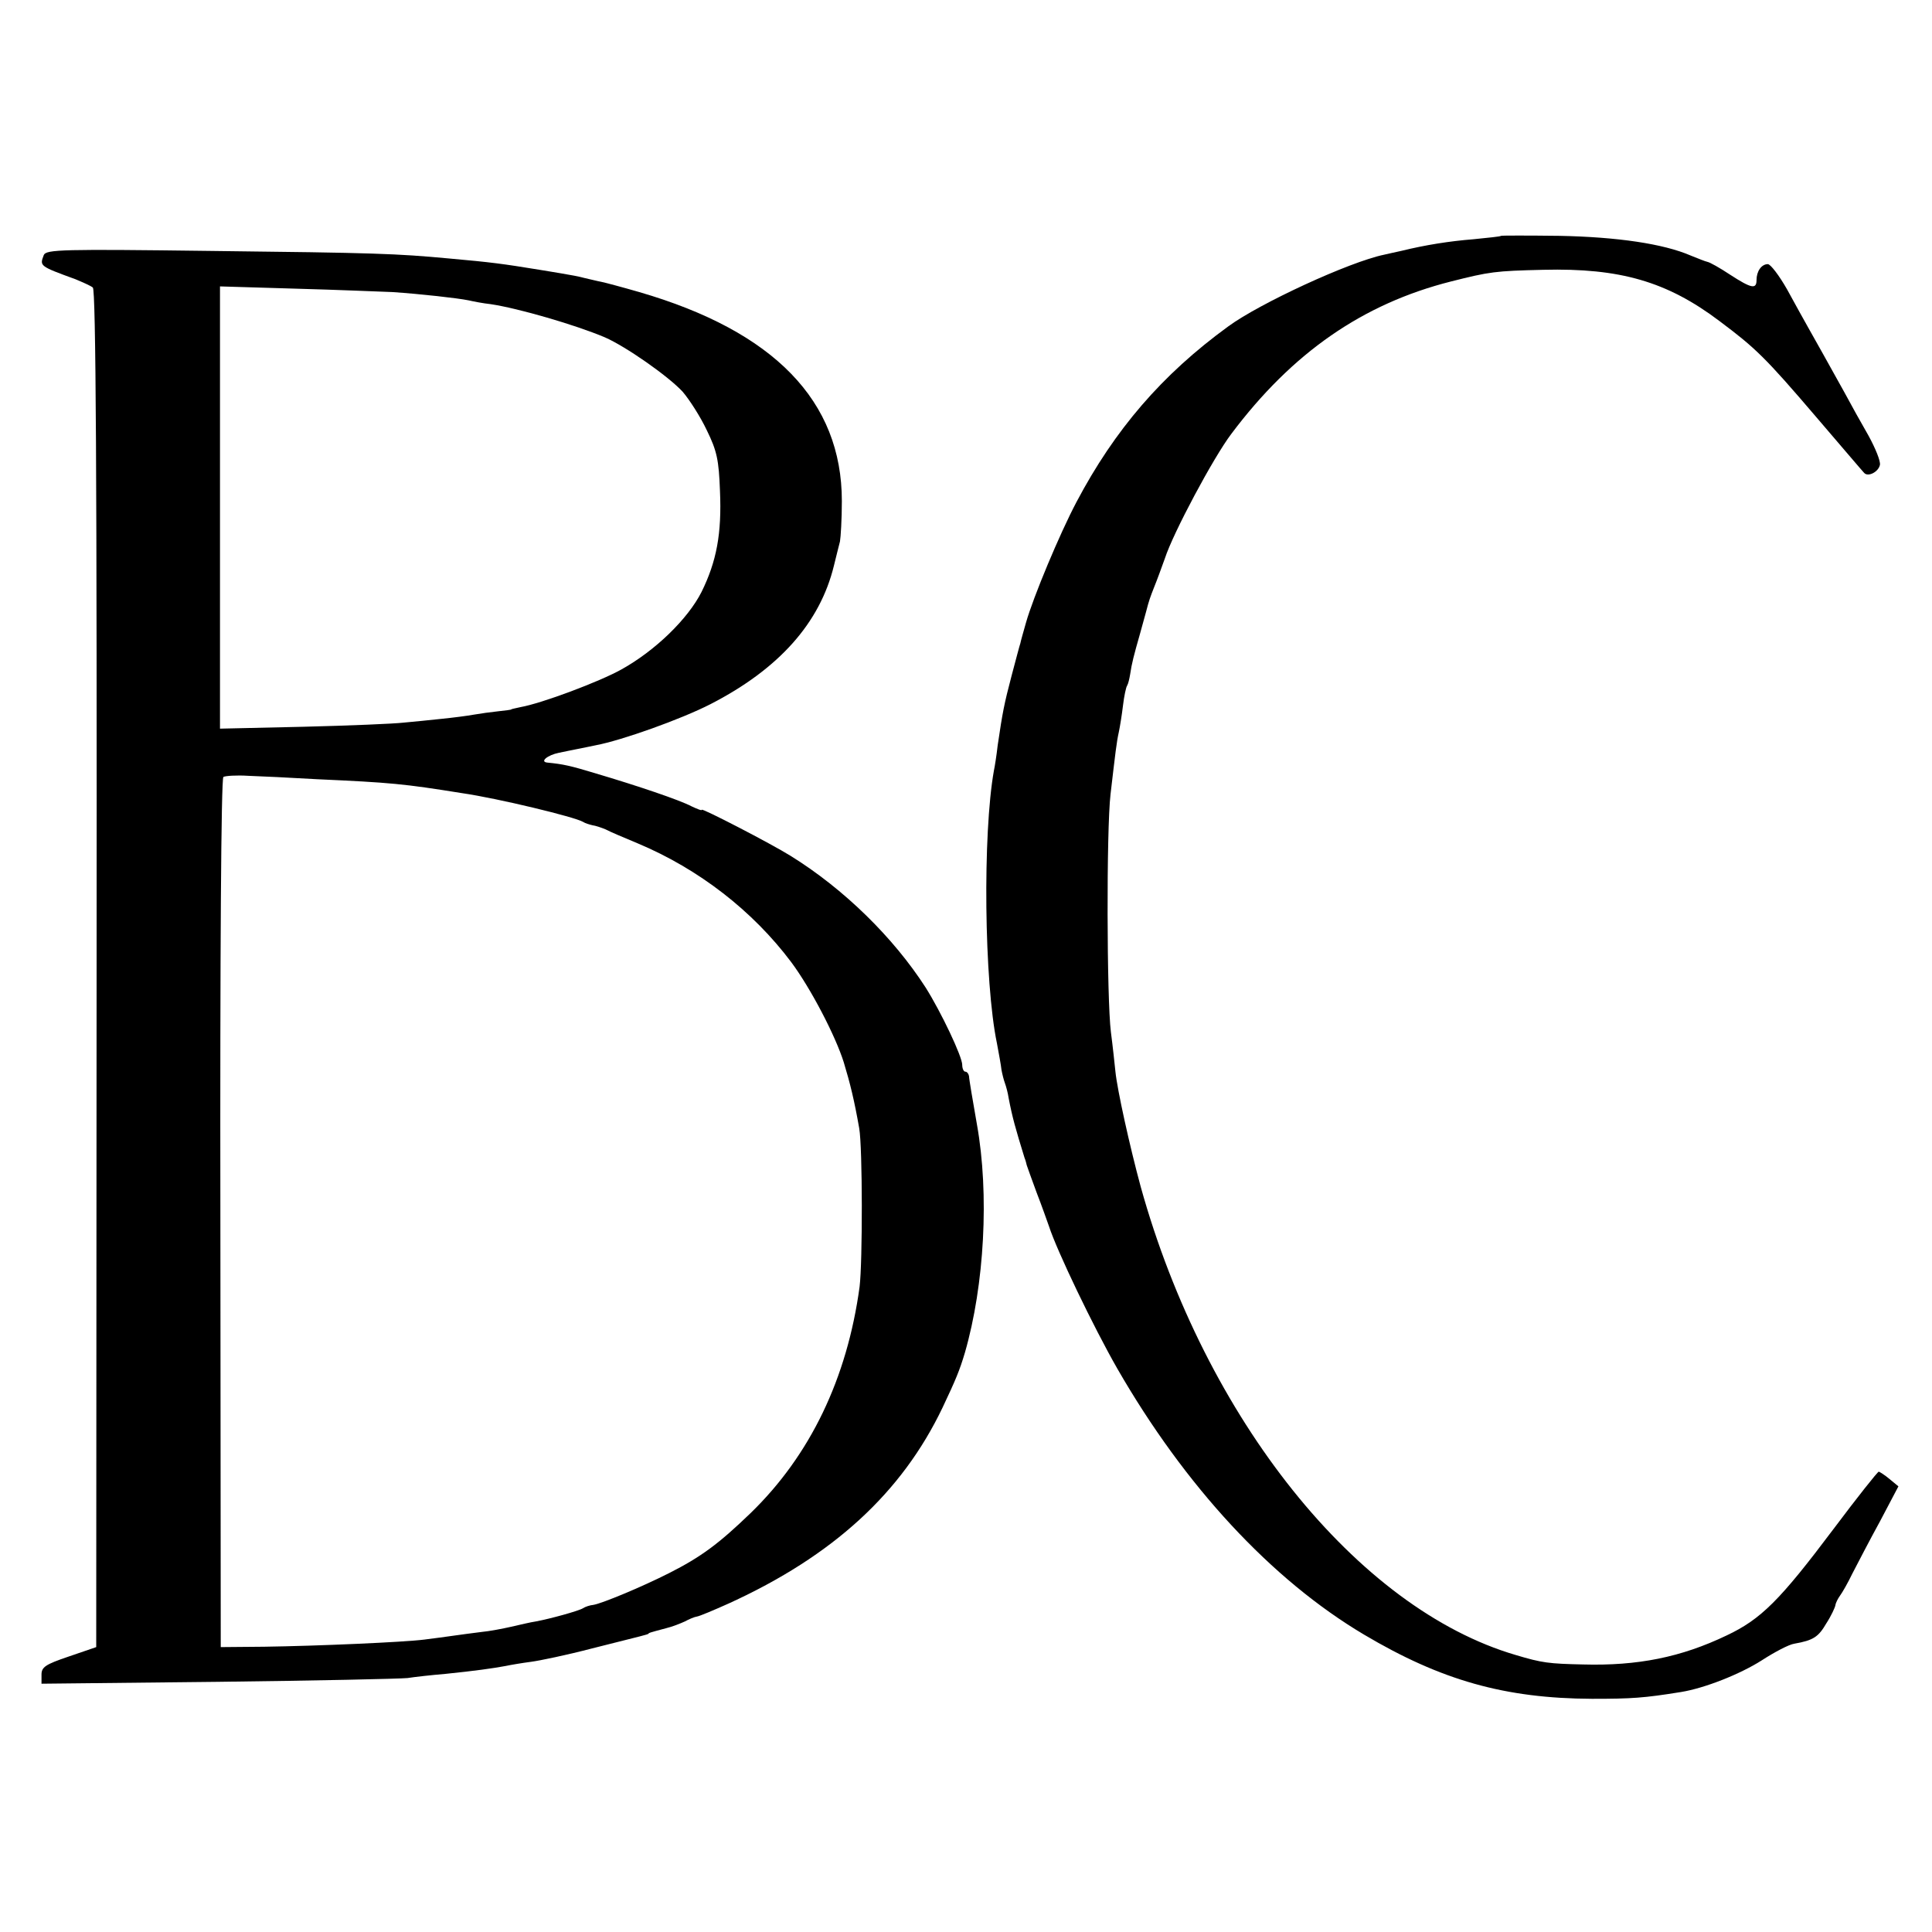 <?xml version="1.0" standalone="no"?>
<!DOCTYPE svg PUBLIC "-//W3C//DTD SVG 20010904//EN"
 "http://www.w3.org/TR/2001/REC-SVG-20010904/DTD/svg10.dtd">
<svg version="1.0" xmlns="http://www.w3.org/2000/svg"
 width="512pt" height="512pt" viewBox="0 0 512 512"
 preserveAspectRatio="xMidYMid meet">
<g transform="translate(0,512) scale(0.1,-0.1)"
fill="#000000" stroke="none">
<path d="M3978 4495 c-2 -2 -34 -5 -73 -9 -63 -5 -127 -15 -192 -31 -13 -3
-33 -7 -45 -10 -92 -19 -330 -129 -413 -190 -176 -128 -301 -274 -402 -465
-45 -85 -115 -253 -134 -320 -7 -25 -14 -49 -15 -55 -2 -5 -12 -44 -23 -85
-20 -76 -24 -97 -37 -185 -3 -27 -8 -58 -10 -67 -30 -167 -26 -560 8 -723 5
-27 11 -59 12 -70 2 -11 6 -27 9 -35 3 -8 8 -26 10 -40 10 -52 18 -80 42 -158
3 -7 5 -16 6 -20 1 -4 13 -36 26 -72 14 -36 28 -76 33 -90 21 -65 118 -267
181 -377 179 -311 408 -559 654 -705 204 -121 373 -169 604 -170 105 0 137 2
236 18 62 10 156 47 214 84 34 22 72 42 86 44 51 9 64 18 85 54 13 20 23 42
24 48 1 7 7 18 12 25 6 8 21 34 33 59 13 25 45 87 73 138 l49 93 -23 19 c-13
11 -26 19 -29 20 -3 0 -57 -68 -120 -152 -142 -189 -192 -239 -283 -282 -121
-58 -236 -81 -381 -77 -90 2 -108 4 -178 25 -420 123 -823 626 -994 1241 -29
107 -62 256 -67 305 -2 19 -7 67 -12 105 -11 87 -12 535 -1 630 13 111 16 138
22 165 3 14 8 45 11 70 3 25 8 49 11 53 3 5 6 18 8 30 4 28 10 51 26 107 7 25
14 51 16 58 8 31 11 39 22 67 7 17 19 50 28 75 22 68 129 268 176 330 162 216
349 345 582 404 103 26 117 28 245 31 203 5 328 -31 467 -136 96 -72 121 -96
256 -254 66 -77 123 -144 127 -148 10 -12 38 2 42 21 2 10 -12 44 -30 77 -19
33 -48 85 -64 115 -46 83 -73 131 -95 170 -11 19 -36 65 -57 103 -21 37 -44
67 -51 67 -17 0 -30 -19 -30 -42 0 -25 -13 -23 -70 14 -27 18 -54 33 -60 34
-5 1 -26 9 -45 17 -72 31 -194 49 -347 52 -84 1 -154 1 -155 0z"/>
<path d="M116 4444 c-11 -29 -12 -29 84 -64 19 -8 40 -17 46 -22 8 -6 11 -489
10 -1806 l-1 -1797 -73 -25 c-62 -21 -72 -28 -72 -48 l0 -24 468 5 c257 3 483
8 502 10 19 3 64 8 100 11 79 8 128 15 160 21 14 3 44 8 67 11 23 3 95 18 160
35 144 36 147 37 151 39 2 3 2 3 47 15 17 4 39 13 50 18 11 6 25 12 32 13 7 1
45 17 85 35 276 126 458 293 566 519 35 74 45 98 59 145 52 180 65 421 32 605
-11 63 -21 121 -21 128 -1 6 -5 12 -10 12 -4 0 -8 8 -8 18 0 22 -56 140 -97
205 -85 132 -216 261 -358 349 -53 33 -235 127 -235 122 0 -3 -12 2 -27 9 -32
17 -145 55 -253 87 -69 21 -88 25 -129 29 -22 2 0 20 30 26 13 3 35 7 49 10
14 3 36 7 49 10 69 13 226 69 304 109 181 93 290 215 327 367 6 24 13 53 16
64 2 11 5 59 5 107 0 265 -179 450 -537 554 -45 13 -90 25 -100 27 -11 2 -30
7 -44 10 -14 4 -41 9 -60 12 -19 3 -46 8 -60 10 -98 16 -128 20 -240 30 -140
13 -195 15 -631 20 -393 5 -437 4 -443 -11z m924 -98 c74 -5 173 -16 202 -22
13 -3 39 -8 58 -10 74 -11 225 -55 303 -88 55 -24 167 -102 206 -144 18 -21
47 -66 64 -102 27 -55 32 -79 35 -161 5 -113 -9 -187 -49 -268 -36 -71 -122
-155 -212 -205 -57 -32 -211 -90 -268 -100 -13 -3 -24 -5 -24 -6 0 -1 -16 -3
-35 -5 -19 -2 -48 -6 -65 -9 -16 -3 -55 -8 -85 -11 -30 -3 -75 -8 -100 -10
-25 -3 -144 -8 -266 -11 l-221 -5 0 586 0 586 201 -6 c111 -3 226 -8 256 -9z
m-200 -1291 c197 -9 229 -12 385 -37 96 -14 298 -63 320 -76 6 -4 17 -7 25 -9
8 -1 23 -6 35 -11 11 -6 49 -22 85 -37 162 -68 305 -179 407 -315 52 -70 117
-195 139 -265 17 -56 28 -101 41 -175 9 -51 9 -355 1 -420 -33 -243 -131 -447
-289 -600 -84 -81 -131 -116 -216 -159 -73 -37 -177 -80 -200 -84 -10 -1 -22
-5 -28 -9 -11 -7 -87 -28 -125 -35 -14 -2 -43 -9 -65 -14 -22 -5 -58 -12 -80
-14 -22 -3 -56 -7 -75 -10 -19 -3 -53 -7 -75 -10 -54 -7 -285 -17 -425 -19
l-115 -1 -1 1150 c-1 682 2 1152 8 1156 5 3 35 5 66 3 31 -1 113 -5 182 -9z"/>
</g>
</svg>
